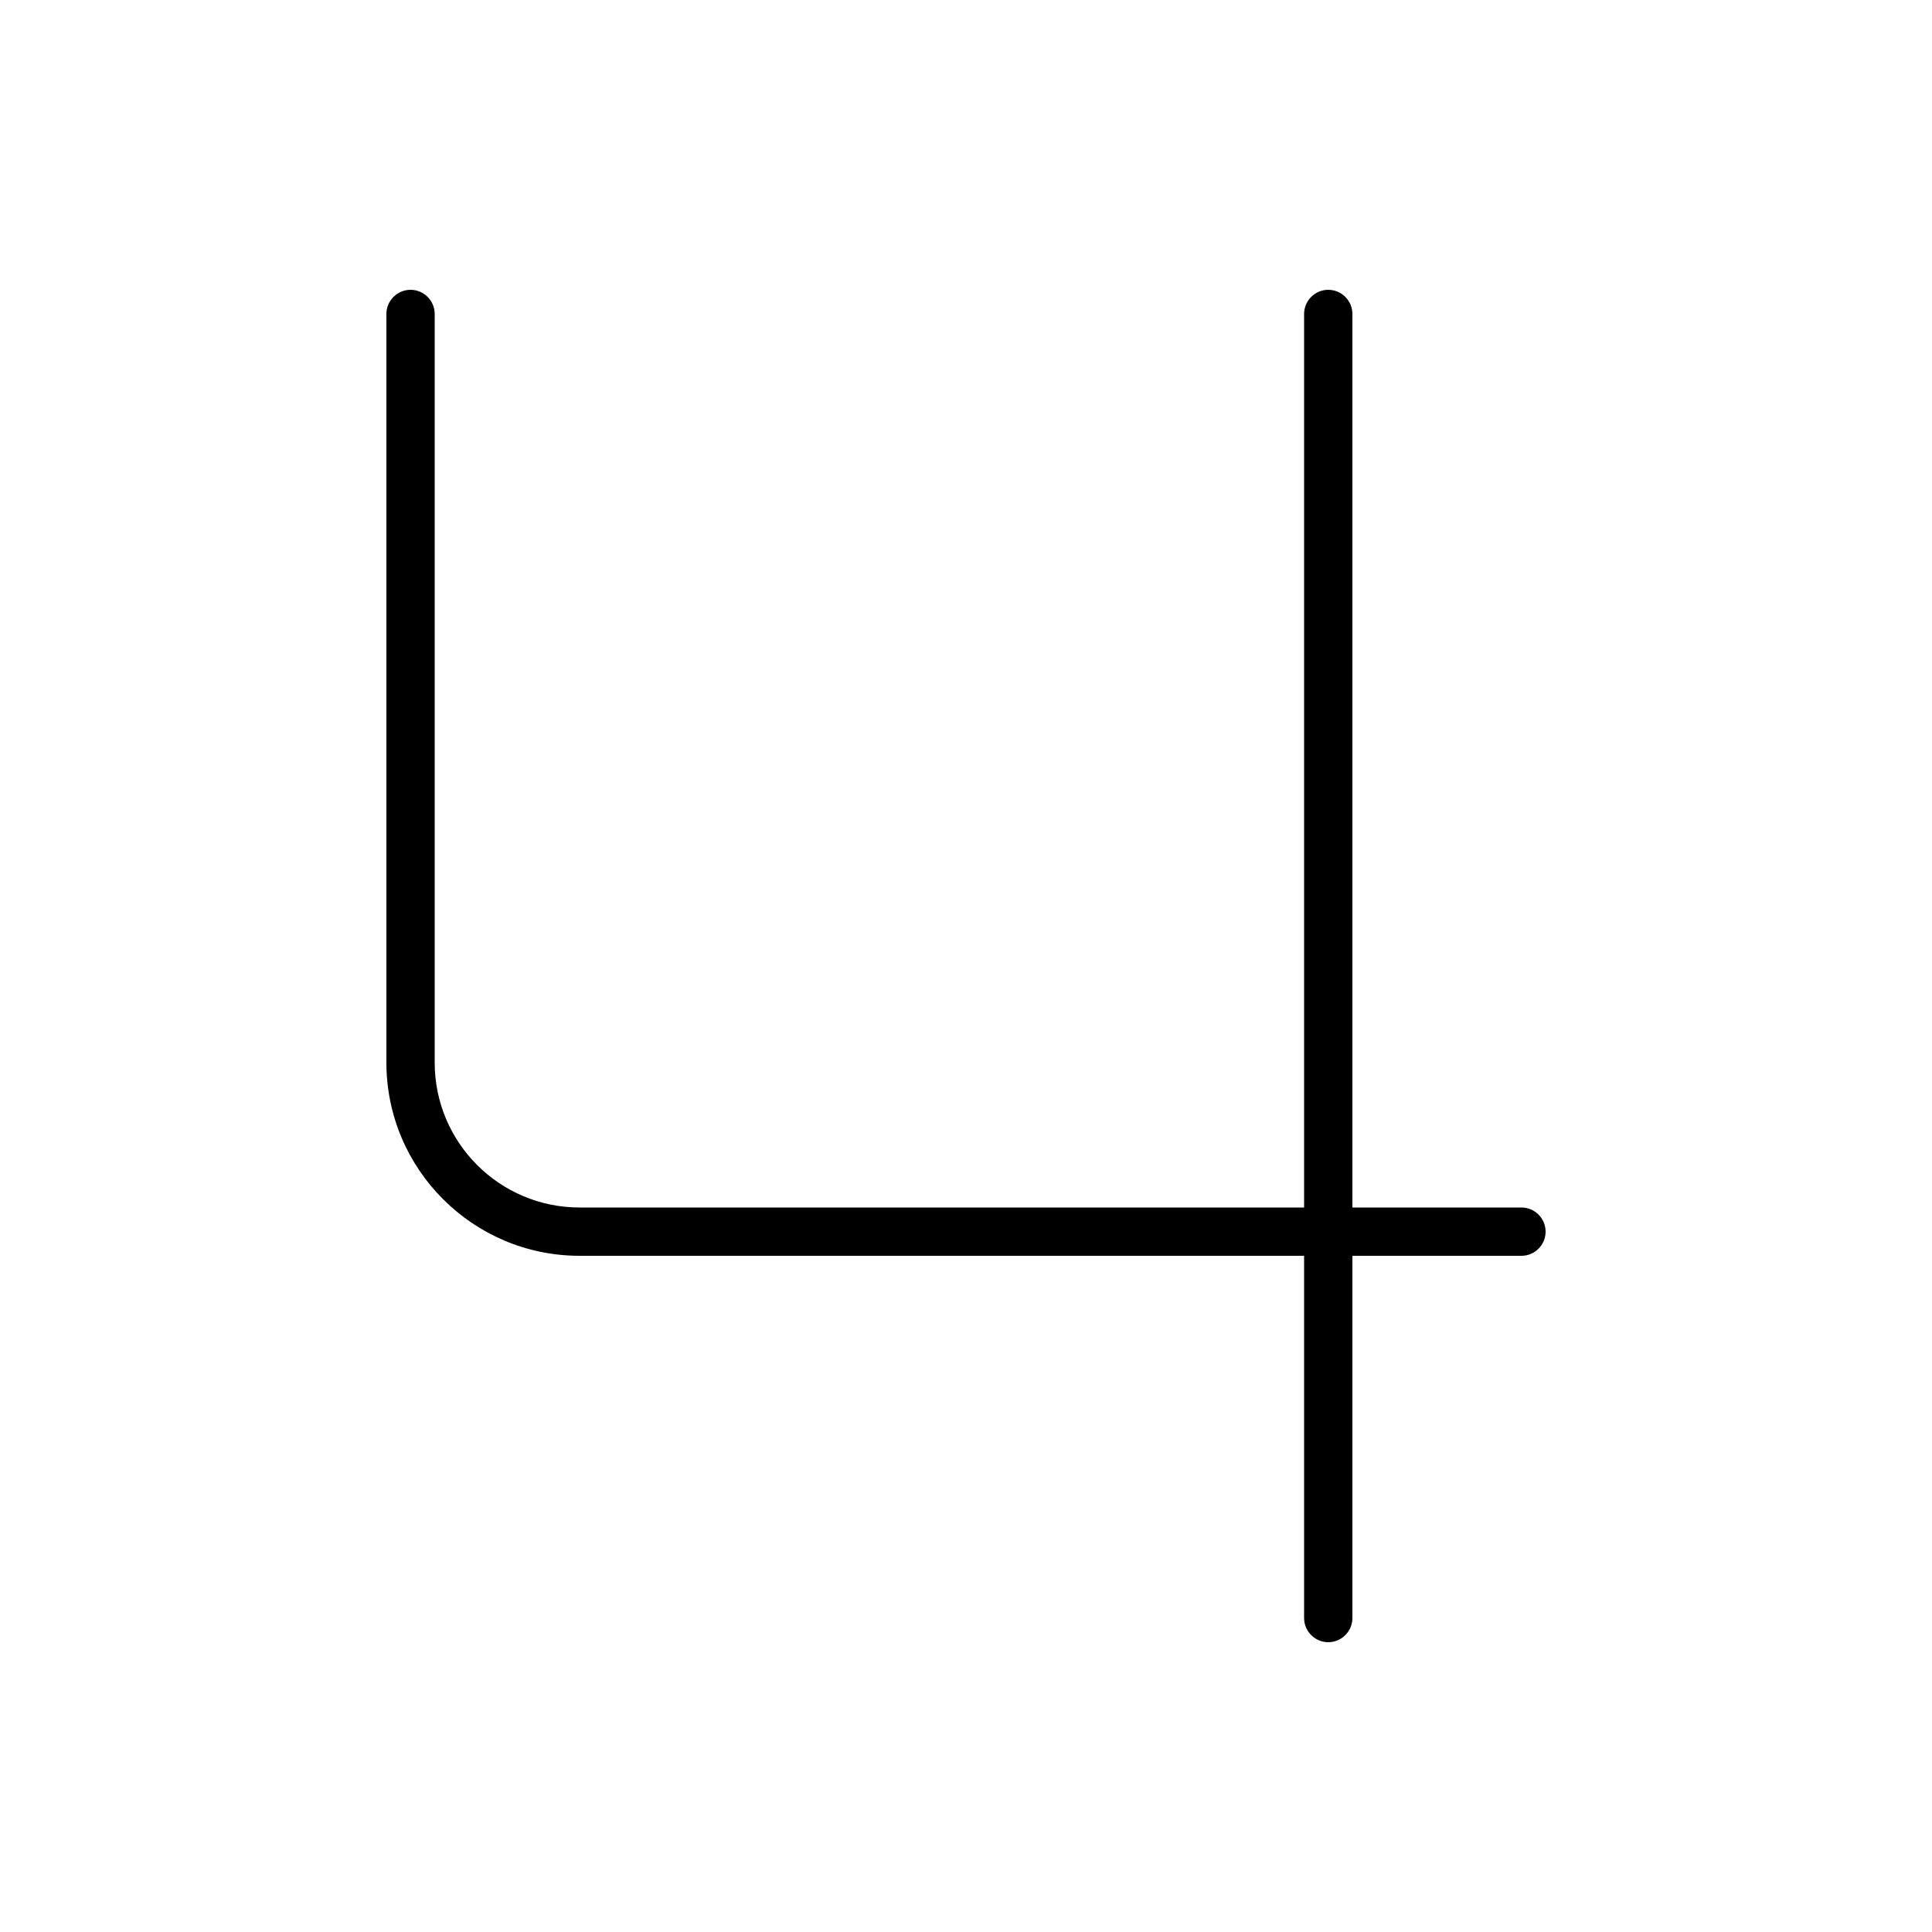 <svg xmlns="http://www.w3.org/2000/svg" viewBox="0 0 640 640"><!--! Font Awesome Pro 7.1.0 by @fontawesome - https://fontawesome.com License - https://fontawesome.com/license (Commercial License) Copyright 2025 Fonticons, Inc. --><path opacity=".4" fill="currentColor" d=""/><path fill="currentColor" d="M144 104C144 99.6 140.4 96 136 96C131.6 96 128 99.6 128 104L128 352C128 387.3 156.7 416 192 416L432 416L432 536C432 540.4 435.6 544 440 544C444.4 544 448 540.4 448 536L448 416L504 416C508.4 416 512 412.4 512 408C512 403.6 508.4 400 504 400L448 400L448 104C448 99.6 444.4 96 440 96C435.6 96 432 99.6 432 104L432 400L192 400C165.5 400 144 378.5 144 352L144 104z"/></svg>
